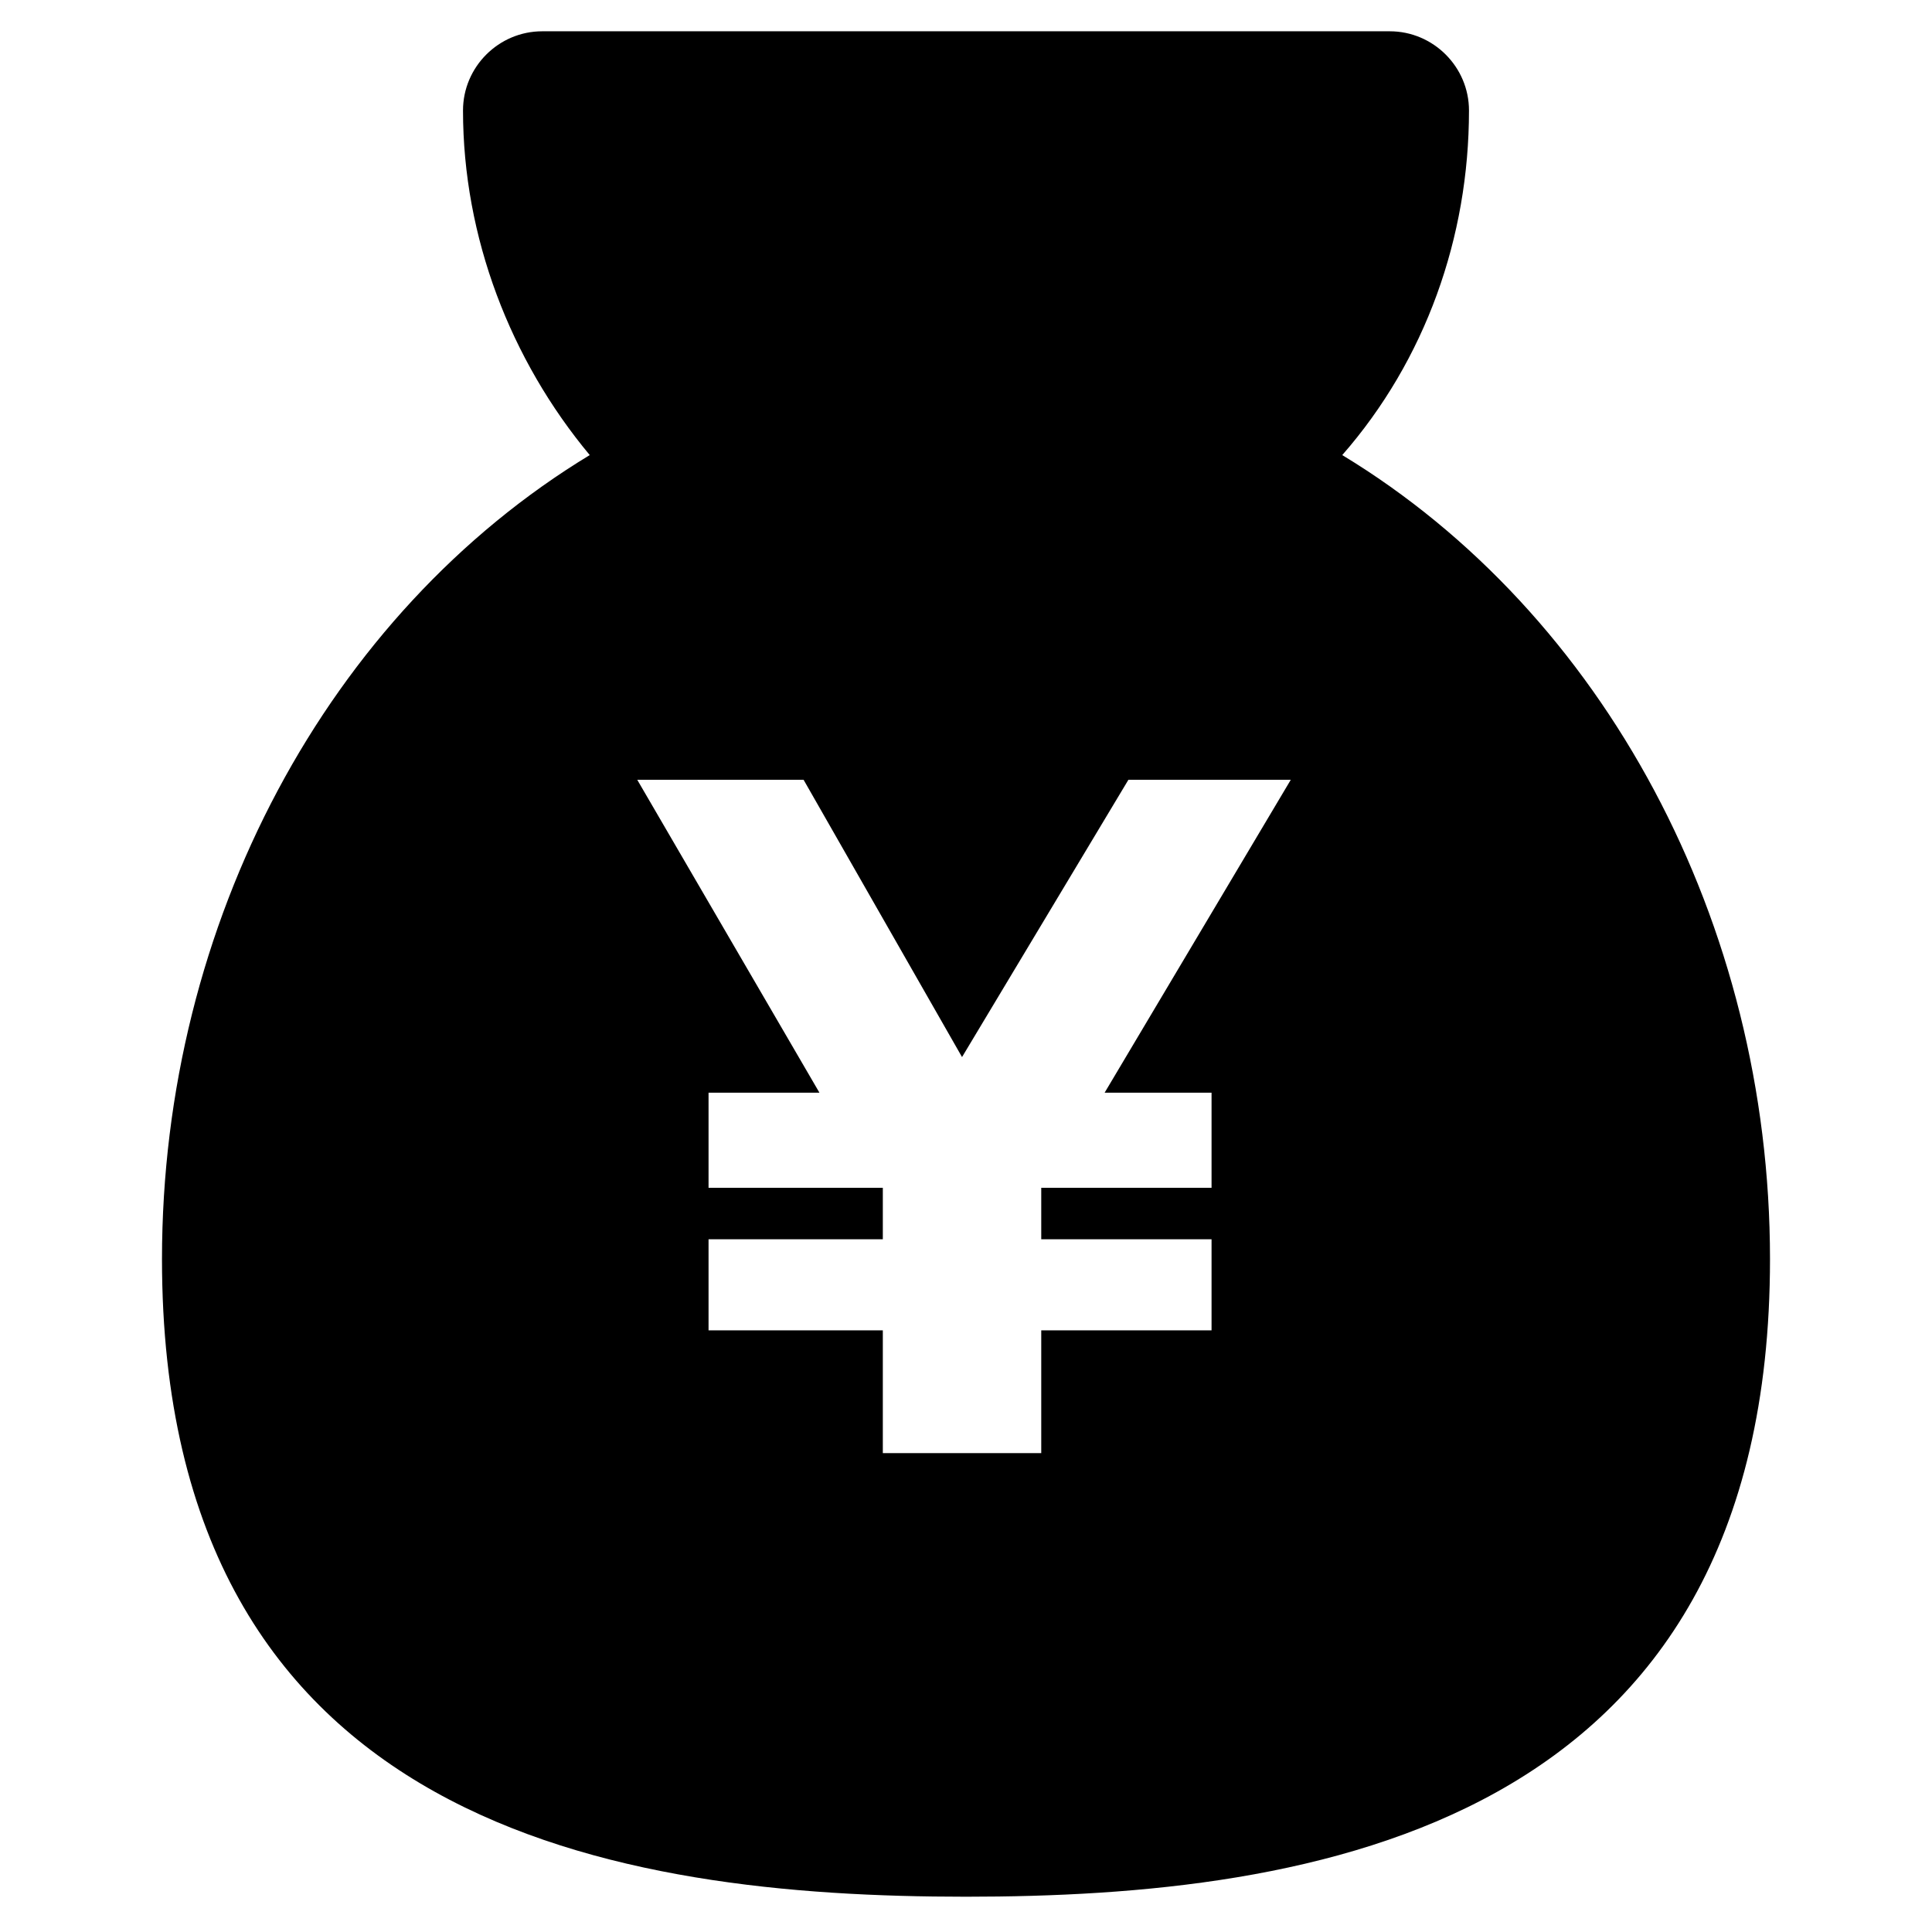 <?xml version="1.0" encoding="UTF-8"?>
<!-- Uploaded to: ICON Repo, www.iconrepo.com, Generator: ICON Repo Mixer Tools -->
<svg fill="#000000" width="800px" height="800px" version="1.1" viewBox="144 144 512 512" xmlns="http://www.w3.org/2000/svg">
 <path d="m499.71 264.6c22.043-25.191 33.586-57.727 33.586-91.316 0-11.547-9.445-20.992-20.992-20.992h-224.61c-11.547 0-20.992 9.445-20.992 20.992 0 33.586 12.594 66.125 33.586 91.316-69.273 41.984-113.36 123.85-113.36 213.07 0 151.14 121.75 168.98 213.07 168.98s213.07-17.844 213.07-168.98c-0.004-89.219-44.086-171.09-113.36-213.07zm-34.637 168.98v25.191h-45.133v13.645h45.133v24.141h-45.133v32.539h-41.984v-32.539h-46.184v-24.141h46.184v-13.645h-46.184v-25.191h29.391l-48.281-82.918h44.082l41.984 73.473 44.082-73.473h43.035l-49.332 82.918z"/>
</svg>